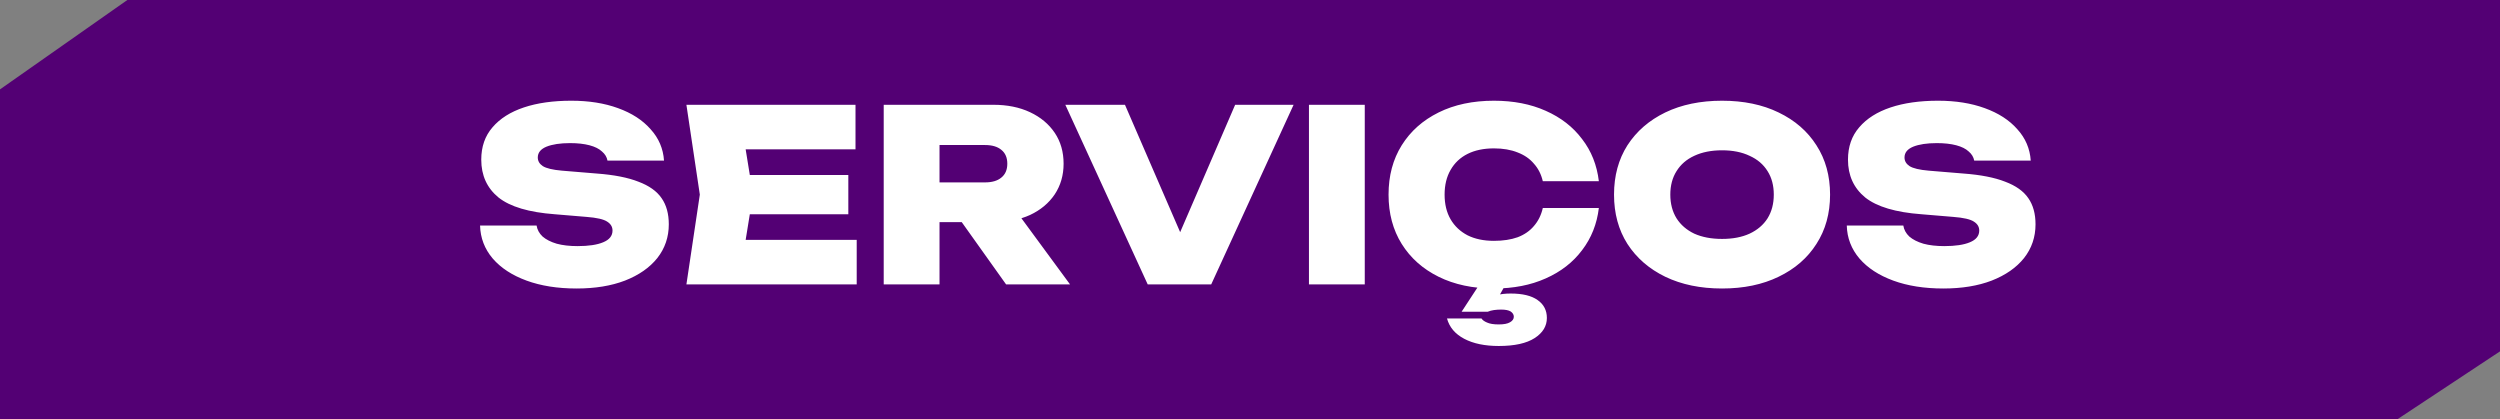 <svg xmlns="http://www.w3.org/2000/svg" width="167" height="28" viewBox="0 0 167 28" fill="none"><rect x="0" y="0" width="167" height="28" fill="#808080" stroke="none"/><path d="M167 0H8.506L0 5.971V28H160.154L167 23.471V0Z" fill="#530074"/><path d="M32.068 15.064H35.844C35.887 15.341 36.02 15.587 36.244 15.8C36.479 16.003 36.794 16.163 37.188 16.28C37.583 16.387 38.047 16.44 38.58 16.44C39.316 16.44 39.887 16.355 40.292 16.184C40.708 16.013 40.916 15.752 40.916 15.4C40.916 15.155 40.799 14.957 40.564 14.808C40.33 14.648 39.865 14.541 39.172 14.488L37.06 14.312C35.332 14.184 34.079 13.811 33.3 13.192C32.532 12.563 32.148 11.72 32.148 10.664C32.148 9.8 32.399 9.08 32.9 8.504C33.401 7.917 34.1 7.475 34.996 7.176C35.892 6.877 36.948 6.728 38.164 6.728C39.337 6.728 40.377 6.893 41.284 7.224C42.202 7.555 42.927 8.024 43.46 8.632C44.004 9.229 44.303 9.928 44.356 10.728H40.58C40.538 10.493 40.415 10.291 40.212 10.12C40.02 9.939 39.743 9.8 39.38 9.704C39.017 9.608 38.586 9.56 38.084 9.56C37.423 9.56 36.895 9.64 36.5 9.8C36.116 9.96 35.924 10.2 35.924 10.52C35.924 10.755 36.036 10.947 36.26 11.096C36.495 11.245 36.922 11.347 37.54 11.4L39.86 11.592C41.012 11.677 41.94 11.859 42.644 12.136C43.359 12.403 43.876 12.771 44.196 13.24C44.516 13.699 44.676 14.28 44.676 14.984C44.676 15.837 44.42 16.589 43.908 17.24C43.396 17.88 42.676 18.381 41.748 18.744C40.831 19.096 39.754 19.272 38.516 19.272C37.247 19.272 36.132 19.096 35.172 18.744C34.212 18.392 33.46 17.901 32.916 17.272C32.372 16.632 32.09 15.896 32.068 15.064ZM56.668 11.688V14.312H47.756V11.688H56.668ZM50.3 13L49.548 17.64L48.092 16.024H57.228V19H45.852L46.748 13L45.852 7H57.148V9.976H48.092L49.548 8.36L50.3 13ZM61.608 12.184H65.8C66.269 12.184 66.632 12.077 66.888 11.864C67.155 11.651 67.288 11.341 67.288 10.936C67.288 10.531 67.155 10.221 66.888 10.008C66.632 9.795 66.269 9.688 65.8 9.688H61.08L62.76 7.96V19H59.032V7H66.36C67.288 7 68.104 7.165 68.808 7.496C69.512 7.827 70.061 8.285 70.456 8.872C70.851 9.459 71.048 10.147 71.048 10.936C71.048 11.704 70.851 12.387 70.456 12.984C70.061 13.571 69.512 14.029 68.808 14.36C68.104 14.68 67.288 14.84 66.36 14.84H61.608V12.184ZM63.208 13.384H67.352L71.48 19H67.208L63.208 13.384ZM79.612 17.304H78.06L82.508 7H86.412L80.908 19H76.668L71.164 7H75.148L79.612 17.304ZM87.438 7H91.166V19H87.438V7ZM106.803 13.896C106.675 14.963 106.302 15.901 105.683 16.712C105.075 17.523 104.265 18.152 103.251 18.6C102.249 19.048 101.097 19.272 99.795 19.272C98.387 19.272 97.155 19.011 96.099 18.488C95.043 17.965 94.222 17.235 93.635 16.296C93.049 15.357 92.755 14.259 92.755 13C92.755 11.741 93.049 10.643 93.635 9.704C94.222 8.765 95.043 8.035 96.099 7.512C97.155 6.989 98.387 6.728 99.795 6.728C101.097 6.728 102.249 6.952 103.251 7.4C104.265 7.848 105.075 8.477 105.683 9.288C106.302 10.088 106.675 11.027 106.803 12.104H103.059C102.953 11.645 102.755 11.256 102.467 10.936C102.19 10.605 101.827 10.355 101.379 10.184C100.931 10.003 100.403 9.912 99.795 9.912C99.113 9.912 98.526 10.035 98.035 10.28C97.545 10.525 97.166 10.883 96.899 11.352C96.633 11.811 96.499 12.36 96.499 13C96.499 13.64 96.633 14.189 96.899 14.648C97.166 15.107 97.545 15.464 98.035 15.72C98.526 15.965 99.113 16.088 99.795 16.088C100.403 16.088 100.931 16.008 101.379 15.848C101.827 15.677 102.19 15.427 102.467 15.096C102.755 14.765 102.953 14.365 103.059 13.896H106.803ZM99.059 18.648H100.771L99.955 20.104L99.043 20.04C99.321 19.912 99.614 19.805 99.923 19.72C100.233 19.645 100.563 19.608 100.915 19.608C101.705 19.608 102.302 19.752 102.707 20.04C103.123 20.328 103.331 20.728 103.331 21.24C103.331 21.784 103.059 22.232 102.515 22.584C101.971 22.936 101.171 23.112 100.115 23.112C99.187 23.112 98.419 22.952 97.811 22.632C97.203 22.312 96.819 21.859 96.659 21.272H98.963C99.027 21.379 99.15 21.469 99.331 21.544C99.513 21.629 99.774 21.672 100.115 21.672C100.457 21.672 100.707 21.624 100.867 21.528C101.038 21.432 101.123 21.309 101.123 21.16C101.123 21.021 101.054 20.904 100.915 20.808C100.777 20.723 100.563 20.68 100.275 20.68C100.115 20.68 99.955 20.691 99.795 20.712C99.646 20.733 99.507 20.771 99.379 20.824H97.635L99.059 18.648ZM115.033 19.272C113.593 19.272 112.329 19.011 111.241 18.488C110.164 17.965 109.321 17.235 108.713 16.296C108.116 15.357 107.817 14.259 107.817 13C107.817 11.741 108.116 10.643 108.713 9.704C109.321 8.765 110.164 8.035 111.241 7.512C112.329 6.989 113.593 6.728 115.033 6.728C116.473 6.728 117.732 6.989 118.809 7.512C119.897 8.035 120.74 8.765 121.337 9.704C121.945 10.643 122.249 11.741 122.249 13C122.249 14.259 121.945 15.357 121.337 16.296C120.74 17.235 119.897 17.965 118.809 18.488C117.732 19.011 116.473 19.272 115.033 19.272ZM115.033 15.96C115.748 15.96 116.361 15.843 116.873 15.608C117.396 15.363 117.796 15.021 118.073 14.584C118.351 14.136 118.489 13.608 118.489 13C118.489 12.392 118.351 11.869 118.073 11.432C117.796 10.984 117.396 10.643 116.873 10.408C116.361 10.163 115.748 10.04 115.033 10.04C114.319 10.04 113.7 10.163 113.177 10.408C112.665 10.643 112.271 10.984 111.993 11.432C111.716 11.869 111.577 12.392 111.577 13C111.577 13.608 111.716 14.136 111.993 14.584C112.271 15.021 112.665 15.363 113.177 15.608C113.7 15.843 114.319 15.96 115.033 15.96ZM123.365 15.064H127.141C127.184 15.341 127.317 15.587 127.541 15.8C127.776 16.003 128.09 16.163 128.485 16.28C128.88 16.387 129.344 16.44 129.877 16.44C130.613 16.44 131.184 16.355 131.589 16.184C132.005 16.013 132.213 15.752 132.213 15.4C132.213 15.155 132.096 14.957 131.861 14.808C131.626 14.648 131.162 14.541 130.469 14.488L128.357 14.312C126.629 14.184 125.376 13.811 124.597 13.192C123.829 12.563 123.445 11.72 123.445 10.664C123.445 9.8 123.696 9.08 124.197 8.504C124.698 7.917 125.397 7.475 126.293 7.176C127.189 6.877 128.245 6.728 129.461 6.728C130.634 6.728 131.674 6.893 132.581 7.224C133.498 7.555 134.224 8.024 134.757 8.632C135.301 9.229 135.6 9.928 135.653 10.728H131.877C131.834 10.493 131.712 10.291 131.509 10.12C131.317 9.939 131.04 9.8 130.677 9.704C130.314 9.608 129.882 9.56 129.381 9.56C128.72 9.56 128.192 9.64 127.797 9.8C127.413 9.96 127.221 10.2 127.221 10.52C127.221 10.755 127.333 10.947 127.557 11.096C127.792 11.245 128.218 11.347 128.837 11.4L131.157 11.592C132.309 11.677 133.237 11.859 133.941 12.136C134.656 12.403 135.173 12.771 135.493 13.24C135.813 13.699 135.973 14.28 135.973 14.984C135.973 15.837 135.717 16.589 135.205 17.24C134.693 17.88 133.973 18.381 133.045 18.744C132.128 19.096 131.05 19.272 129.813 19.272C128.544 19.272 127.429 19.096 126.469 18.744C125.509 18.392 124.757 17.901 124.213 17.272C123.669 16.632 123.386 15.896 123.365 15.064Z" fill="white"/></svg>
